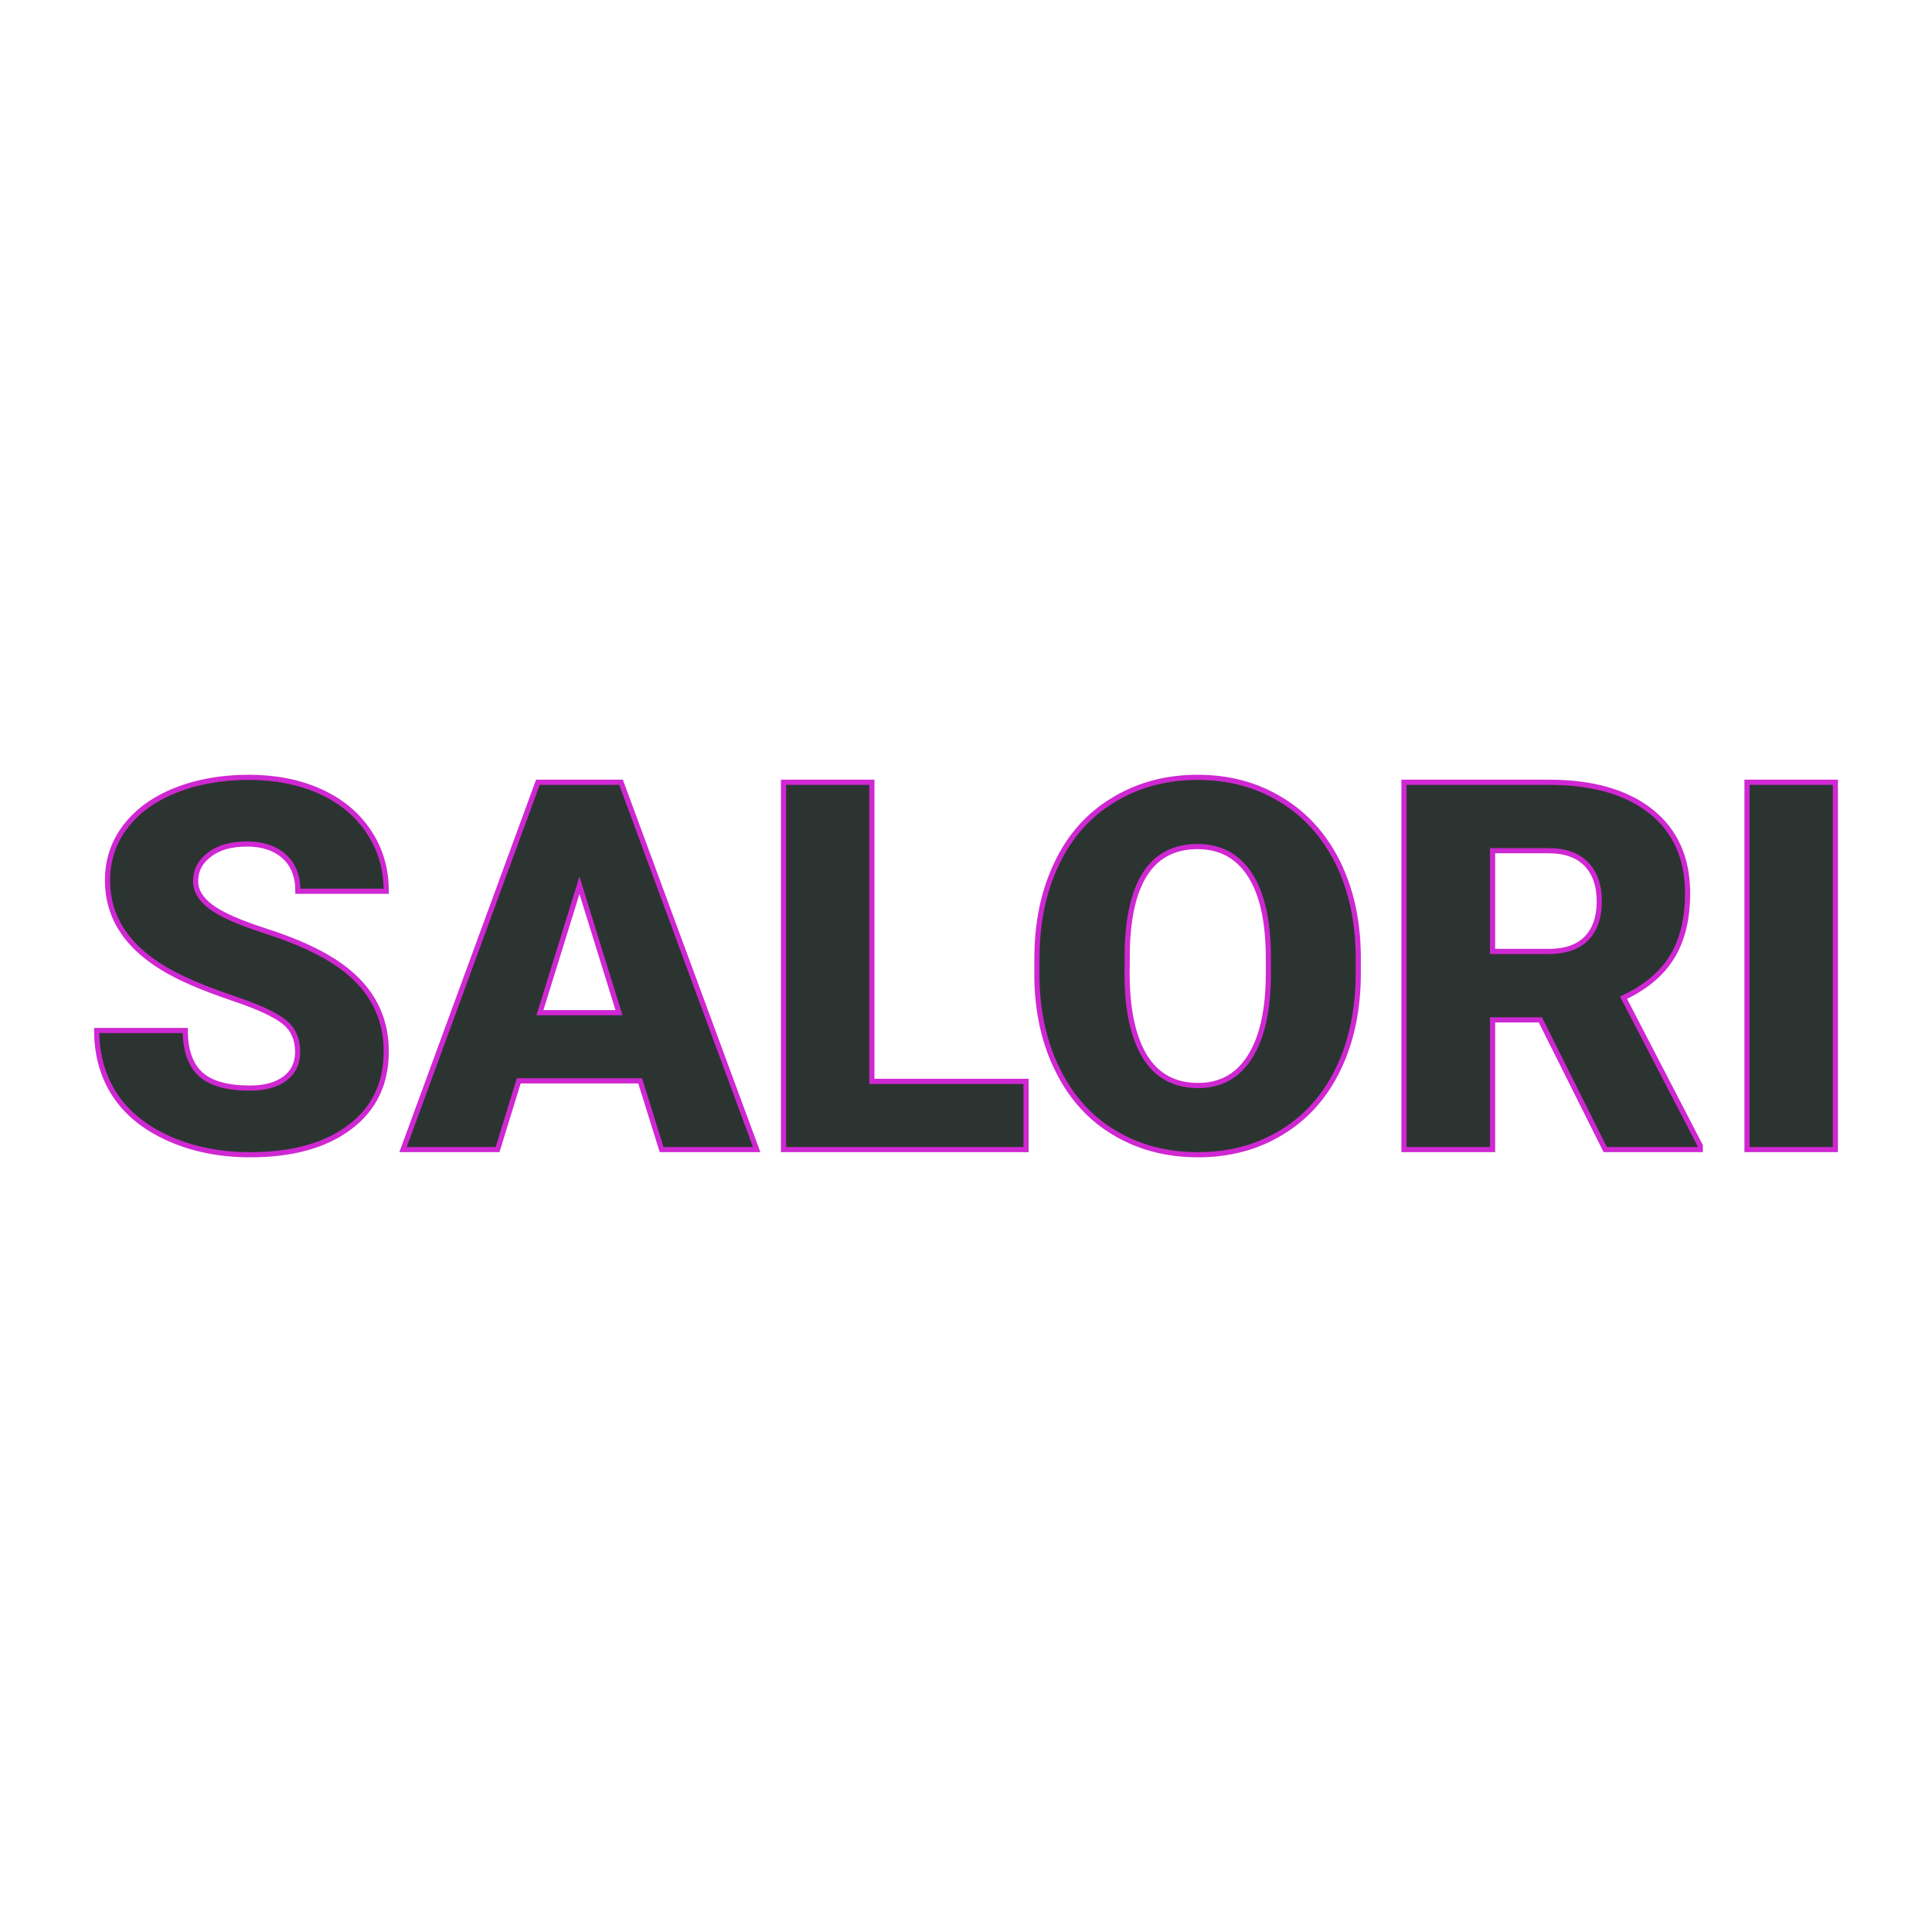 <?xml version="1.0" encoding="UTF-8"?> <svg xmlns="http://www.w3.org/2000/svg" xmlns:xlink="http://www.w3.org/1999/xlink" version="1.1" width="200" height="200"><svg xmlns="http://www.w3.org/2000/svg" xmlns:xlink="http://www.w3.org/1999/xlink" version="1.1" width="200" height="200"><svg xmlns="http://www.w3.org/2000/svg" xmlns:xlink="http://www.w3.org/1999/xlink" version="1.1" viewBox="0 0 200 200"><rect width="200" height="200" fill="url('#gradient')"></rect><defs><linearGradient id="SvgjsLinearGradient1001" gradientTransform="rotate(45 0.5 0.5)"><stop offset="0%" stop-color="#ffffff"></stop><stop offset="100%" stop-color="#ffffff"></stop></linearGradient></defs><g><g fill="#2c3431" transform="matrix(2.674,0,0,2.674,8.324,119.003)" stroke="#cf28d2" stroke-width="0.2"><path d="M8.41-3.78L8.41-3.78Q8.41-4.53 7.88-4.95Q7.34-5.37 6.01-5.82Q4.67-6.27 3.82-6.69L3.82-6.69Q1.05-8.05 1.05-10.42L1.05-10.42Q1.05-11.60 1.74-12.50Q2.43-13.41 3.69-13.91Q4.95-14.41 6.52-14.41L6.52-14.41Q8.06-14.41 9.27-13.87Q10.49-13.32 11.16-12.31Q11.84-11.30 11.84-10L11.84-10L8.42-10Q8.42-10.87 7.89-11.35Q7.35-11.83 6.45-11.83L6.45-11.83Q5.53-11.83 5.00-11.42Q4.46-11.02 4.46-10.39L4.46-10.39Q4.46-9.84 5.05-9.40Q5.63-8.96 7.11-8.48Q8.58-8.01 9.53-7.46L9.53-7.46Q11.84-6.13 11.84-3.80L11.84-3.80Q11.84-1.93 10.43-0.87Q9.02 0.20 6.57 0.20L6.57 0.20Q4.84 0.20 3.44-0.42Q2.04-1.04 1.33-2.12Q0.63-3.20 0.63-4.61L0.63-4.61L4.06-4.61Q4.06-3.47 4.65-2.92Q5.24-2.38 6.57-2.38L6.57-2.38Q7.42-2.38 7.92-2.75Q8.41-3.12 8.41-3.78ZM22.50 0L21.67-2.66L16.97-2.66L16.15 0L12.49 0L17.71-14.22L20.93-14.22L26.18 0L22.50 0ZM19.32-10.23L17.79-5.30L20.85-5.30L19.32-10.23ZM30.64-14.22L30.64-2.64L36.61-2.64L36.61 0L27.22 0L27.22-14.22L30.64-14.22ZM49.47-7.47L49.47-6.82Q49.47-4.74 48.70-3.13Q47.93-1.53 46.51-0.67Q45.09 0.20 43.27 0.20Q41.46 0.20 40.05-0.64Q38.64-1.47 37.86-3.03Q37.07-4.58 37.03-6.59L37.03-6.59L37.03-7.39Q37.03-9.48 37.80-11.08Q38.56-12.68 40.00-13.54Q41.43-14.41 43.25-14.41L43.25-14.41Q45.06-14.41 46.47-13.55Q47.89-12.70 48.68-11.11Q49.46-9.52 49.47-7.47L49.47-7.47ZM45.99-6.76L45.99-7.41Q45.99-9.53 45.28-10.63Q44.57-11.73 43.25-11.73L43.25-11.73Q40.67-11.73 40.53-7.86L40.53-7.86L40.52-6.82Q40.52-4.73 41.21-3.60Q41.90-2.48 43.27-2.48L43.27-2.48Q44.57-2.48 45.27-3.58Q45.98-4.69 45.99-6.76L45.99-6.76ZM59.03 0L56.52-5.02L54.67-5.02L54.67 0L51.24 0L51.24-14.22L56.84-14.22Q59.37-14.22 60.79-13.10Q62.22-11.97 62.22-9.92L62.22-9.92Q62.22-8.44 61.62-7.46Q61.02-6.48 59.74-5.88L59.74-5.88L62.71-0.15L62.71 0L59.03 0ZM54.67-11.57L54.67-7.67L56.84-7.67Q57.81-7.67 58.31-8.18Q58.80-8.69 58.80-9.61Q58.80-10.53 58.30-11.05Q57.80-11.57 56.84-11.57L56.84-11.57L54.67-11.57ZM67.94-14.22L67.94 0L64.52 0L64.52-14.22L67.94-14.22Z"></path></g></g></svg><style>@media (prefers-color-scheme: light) { :root { filter: none; } } @media (prefers-color-scheme: dark) { :root { filter: none; } } </style></svg><style>@media (prefers-color-scheme: light) { :root { filter: none; } } @media (prefers-color-scheme: dark) { :root { filter: invert(100%); } } </style></svg> 